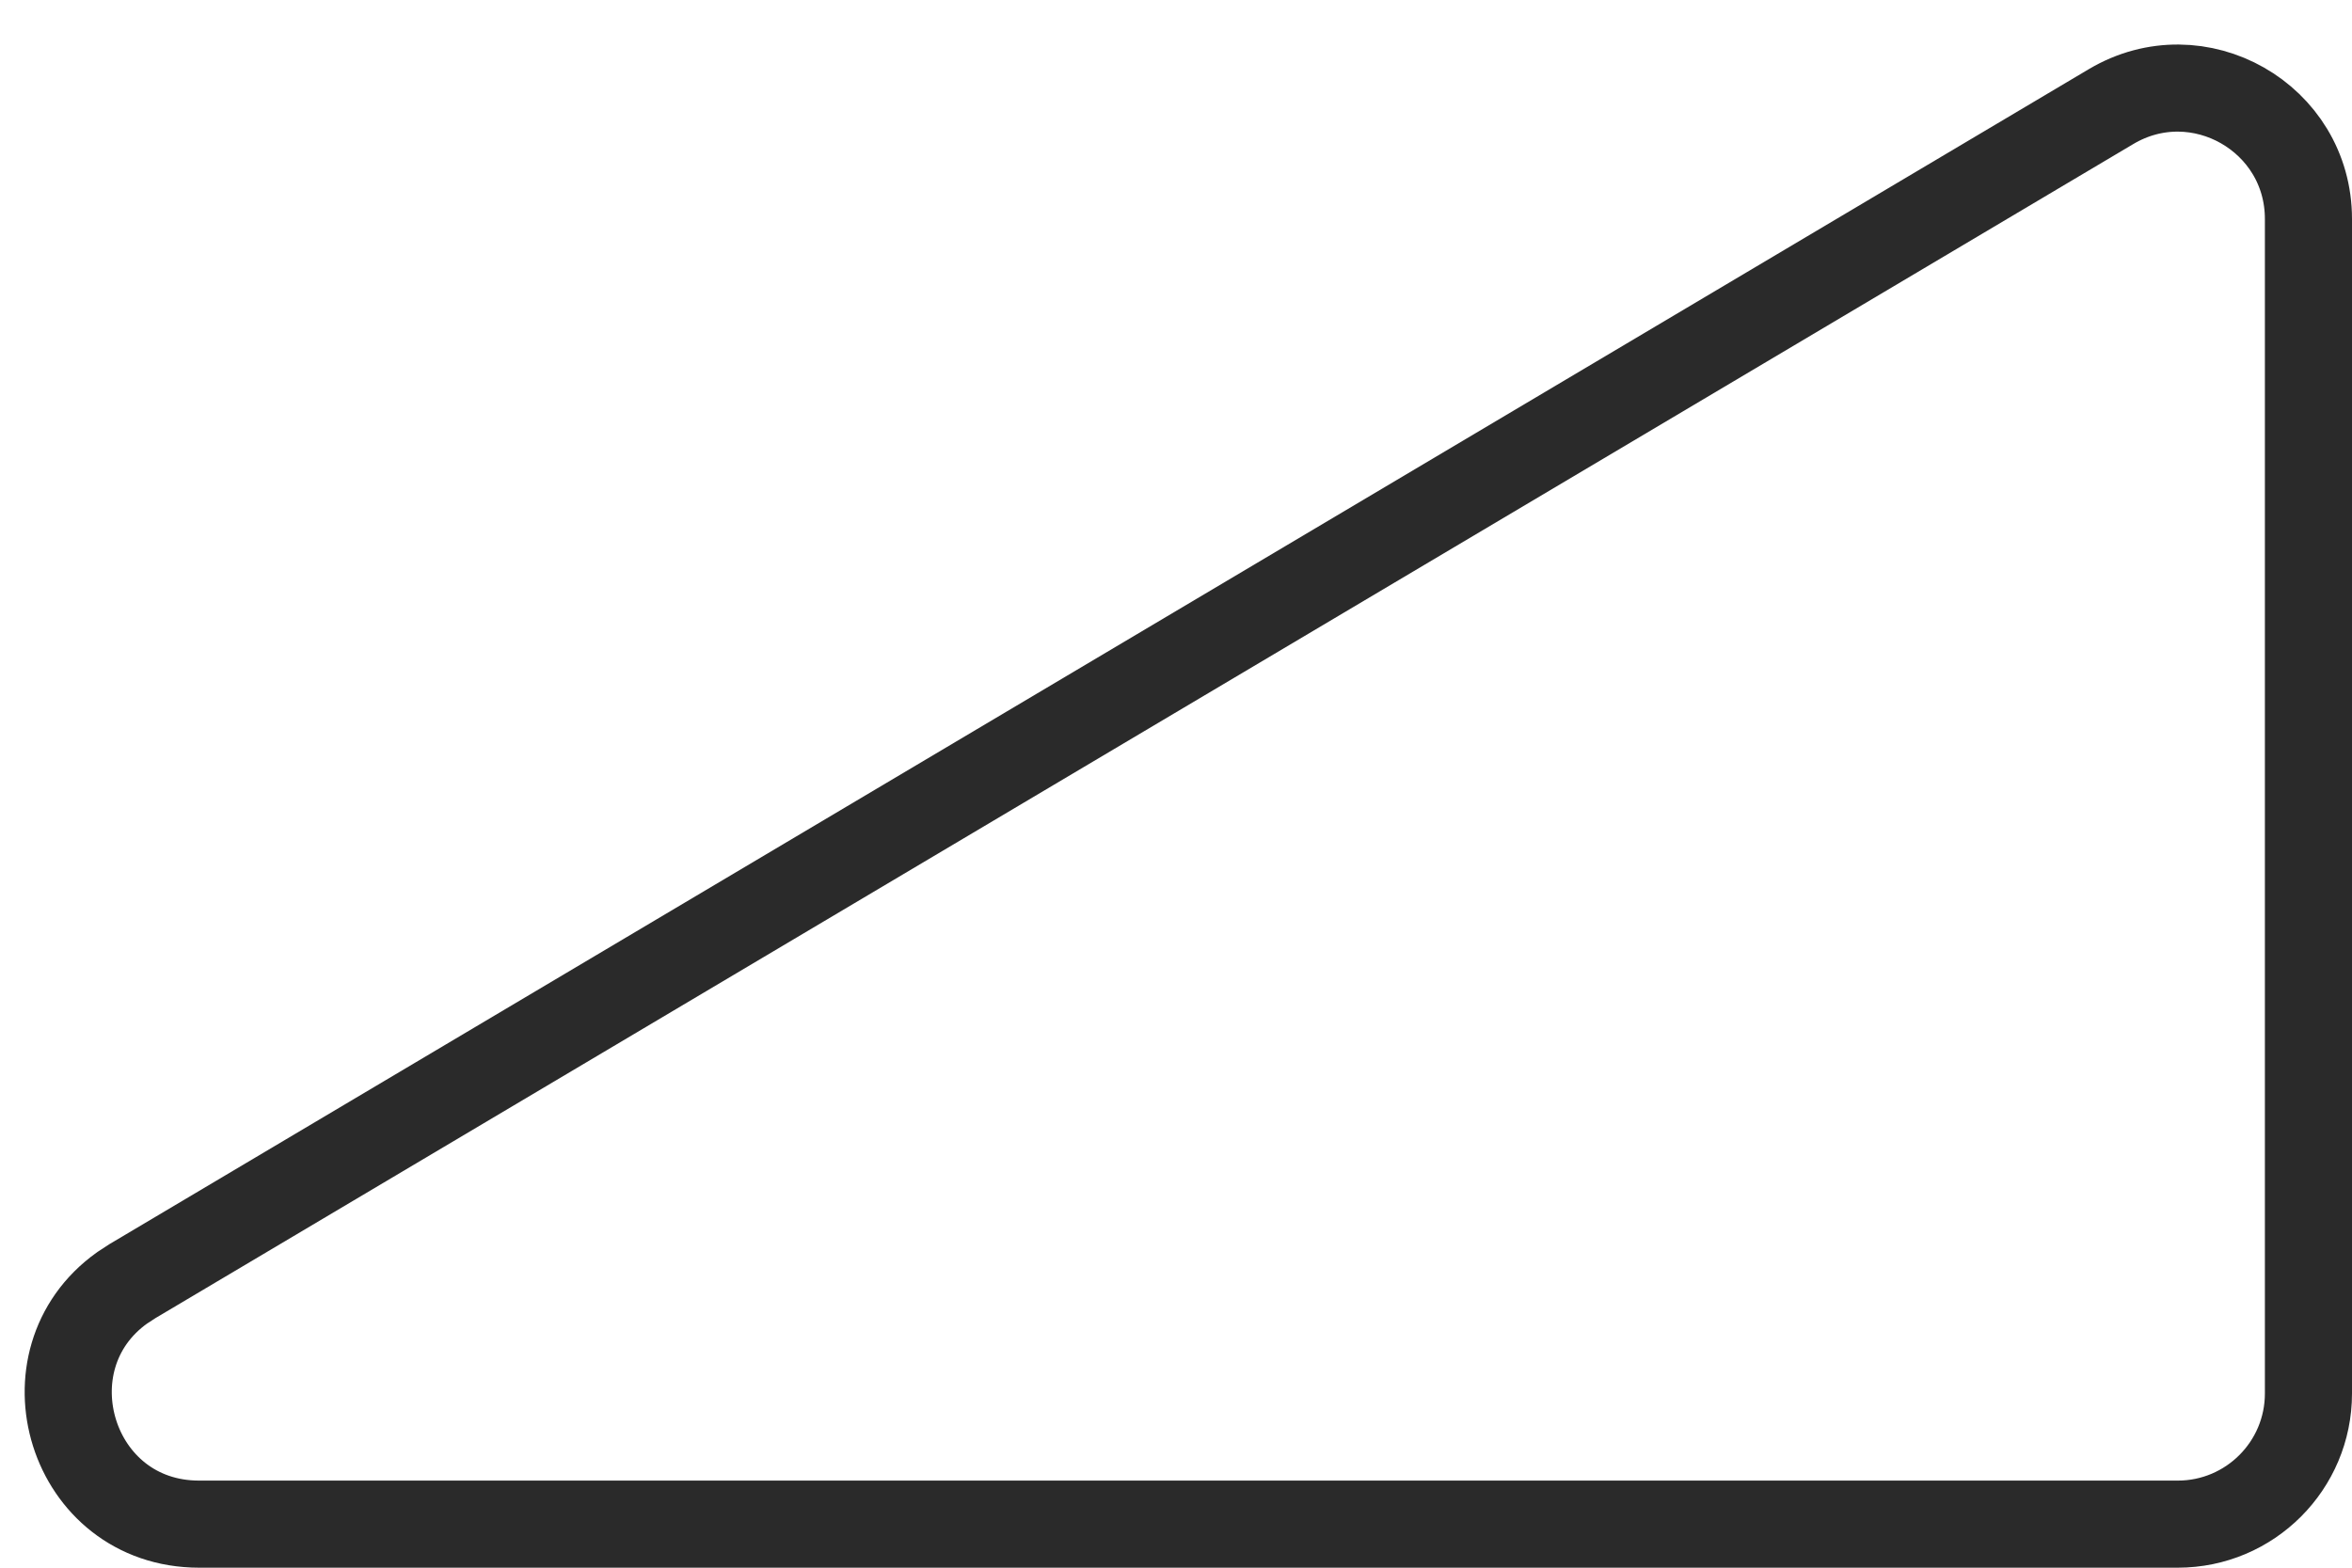 <svg xmlns="http://www.w3.org/2000/svg" width="27" height="18" viewBox="0 0 27 18" fill="none"><path d="M24.234 1.224C25.234 0.63 26.5 1.351 26.5 2.514V16C26.5 16.828 25.828 17.5 25 17.5H2.286C0.809 17.5 0.244 15.613 1.402 14.787L1.52 14.71L24.234 1.224Z" stroke="#2A2A2A"></path></svg>